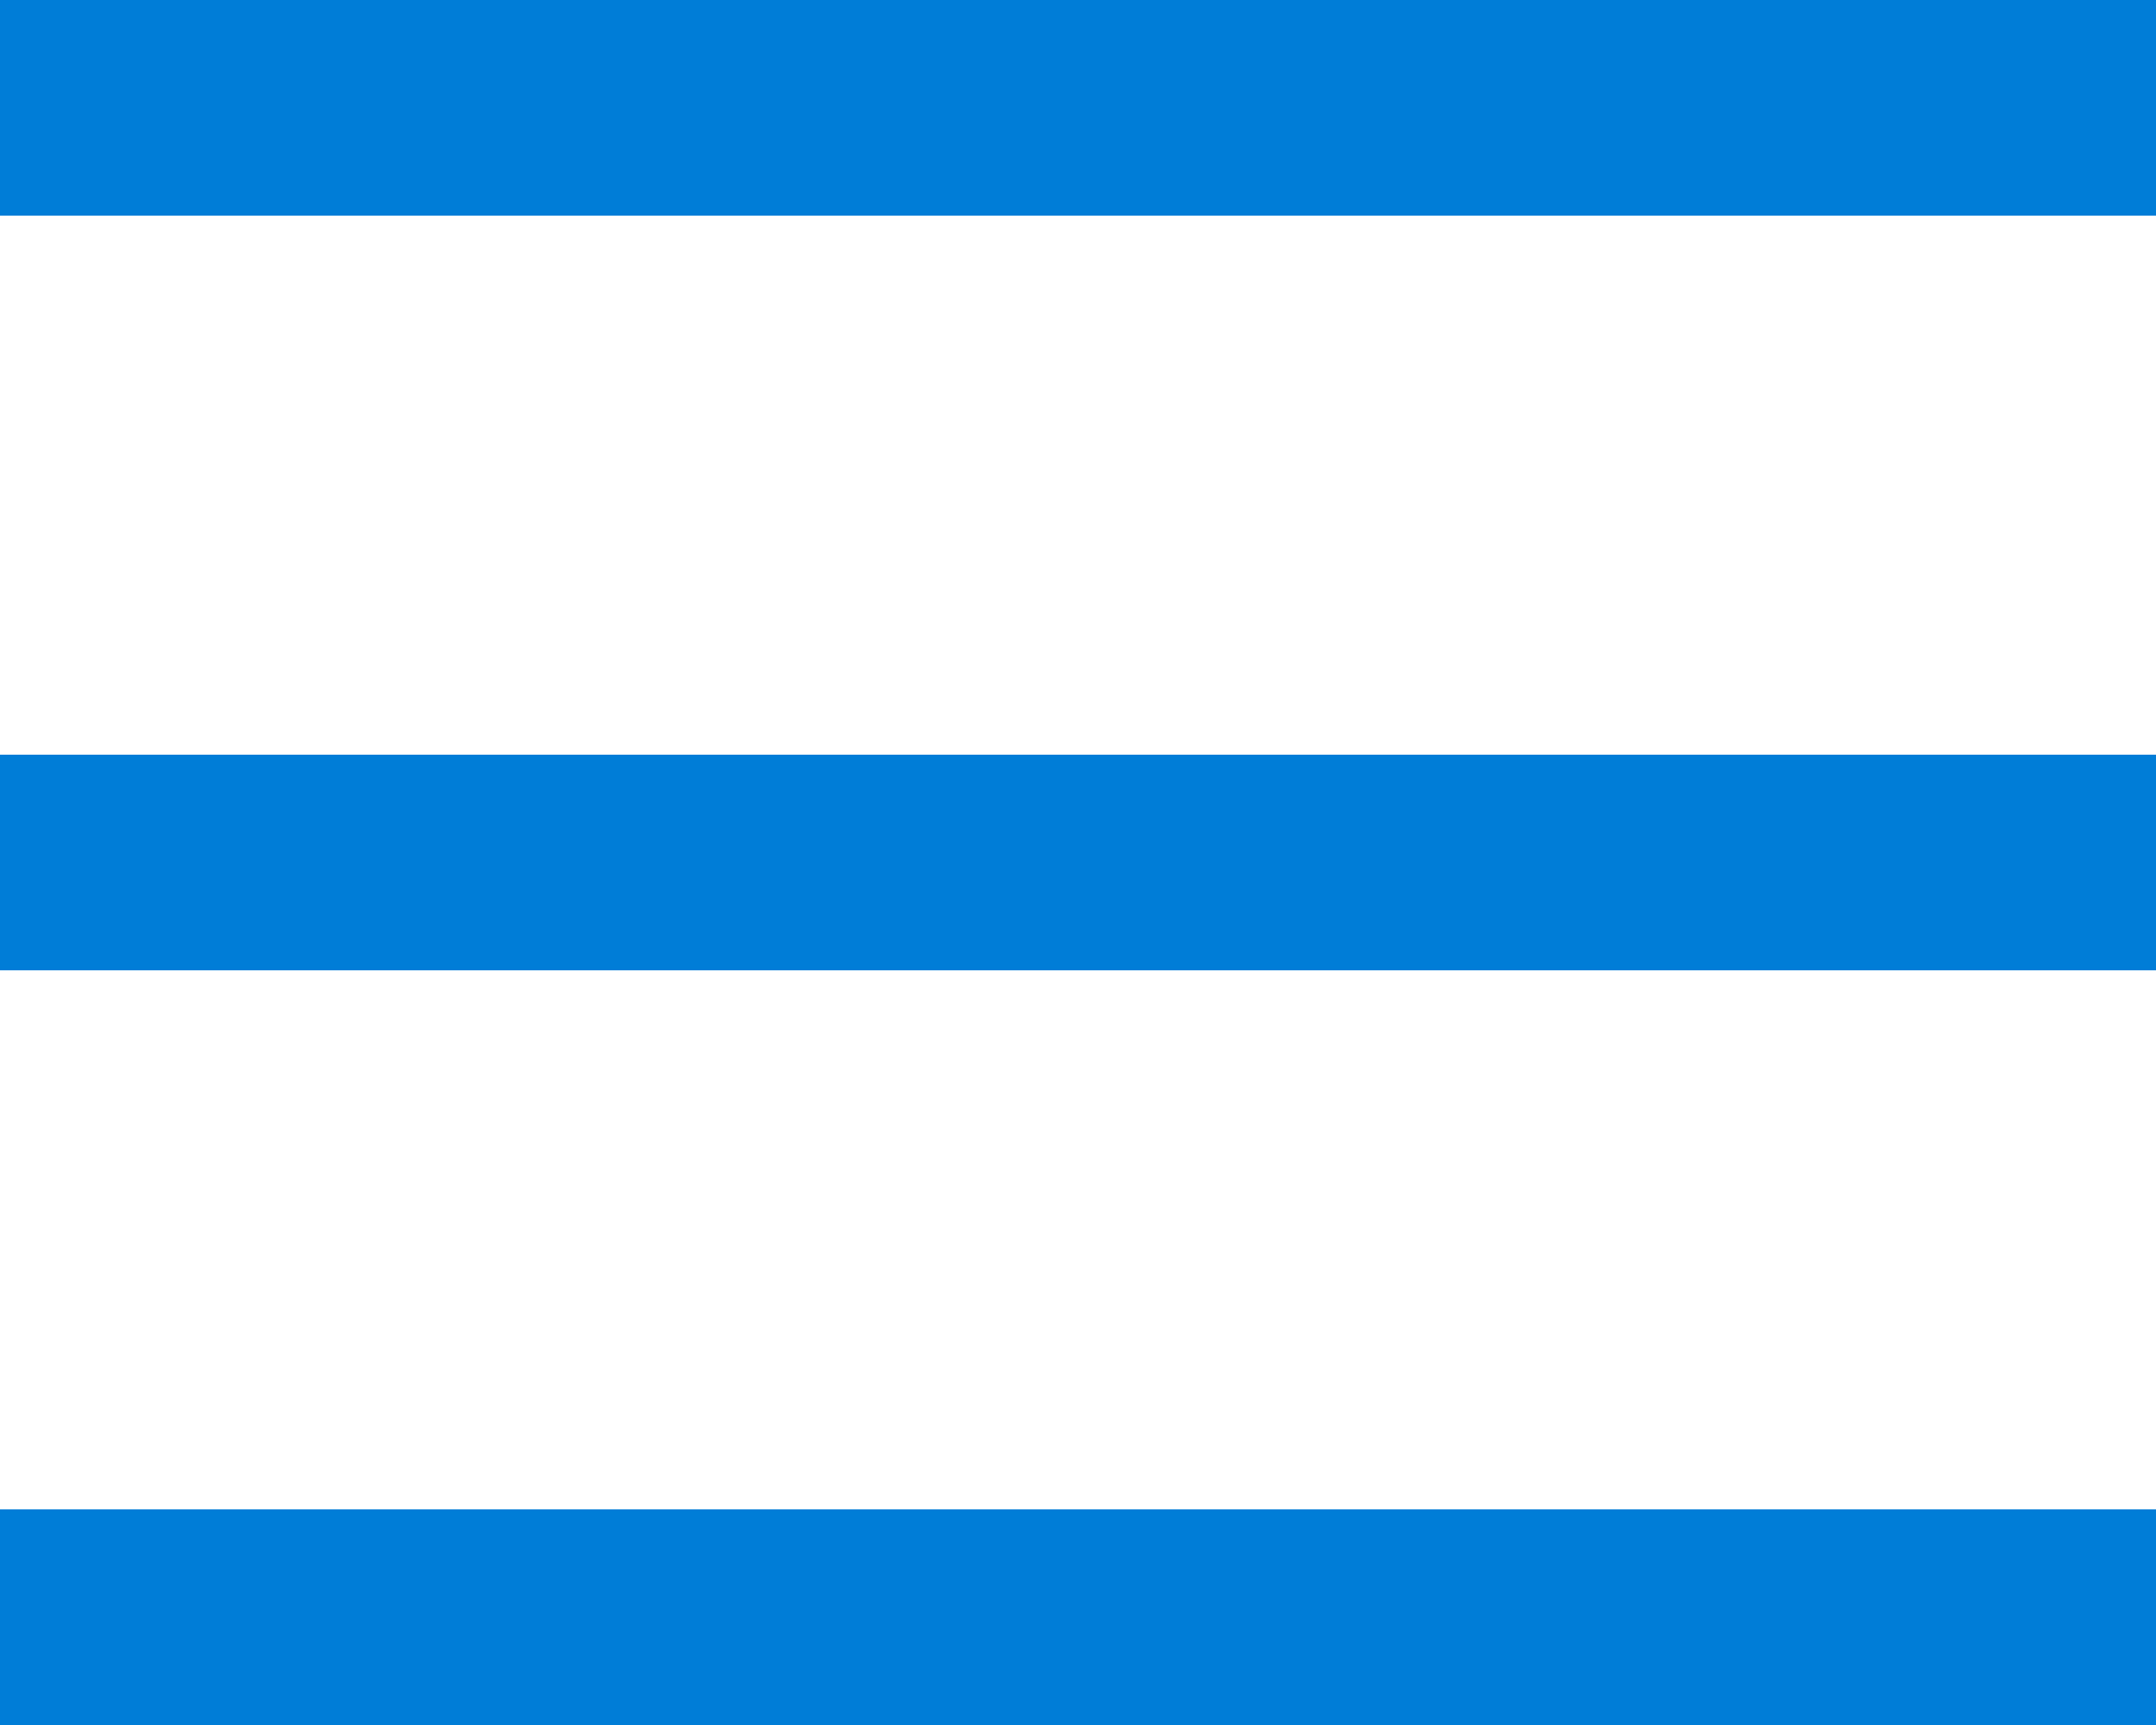 <svg width="20" height="16" viewBox="0 0 20 16" fill="none" xmlns="http://www.w3.org/2000/svg">
<rect width="20" height="2" fill="#007DD7"/>
<rect y="7" width="20" height="2" fill="#007DD7"/>
<rect y="14" width="20" height="2" fill="#007DD7"/>
</svg>
